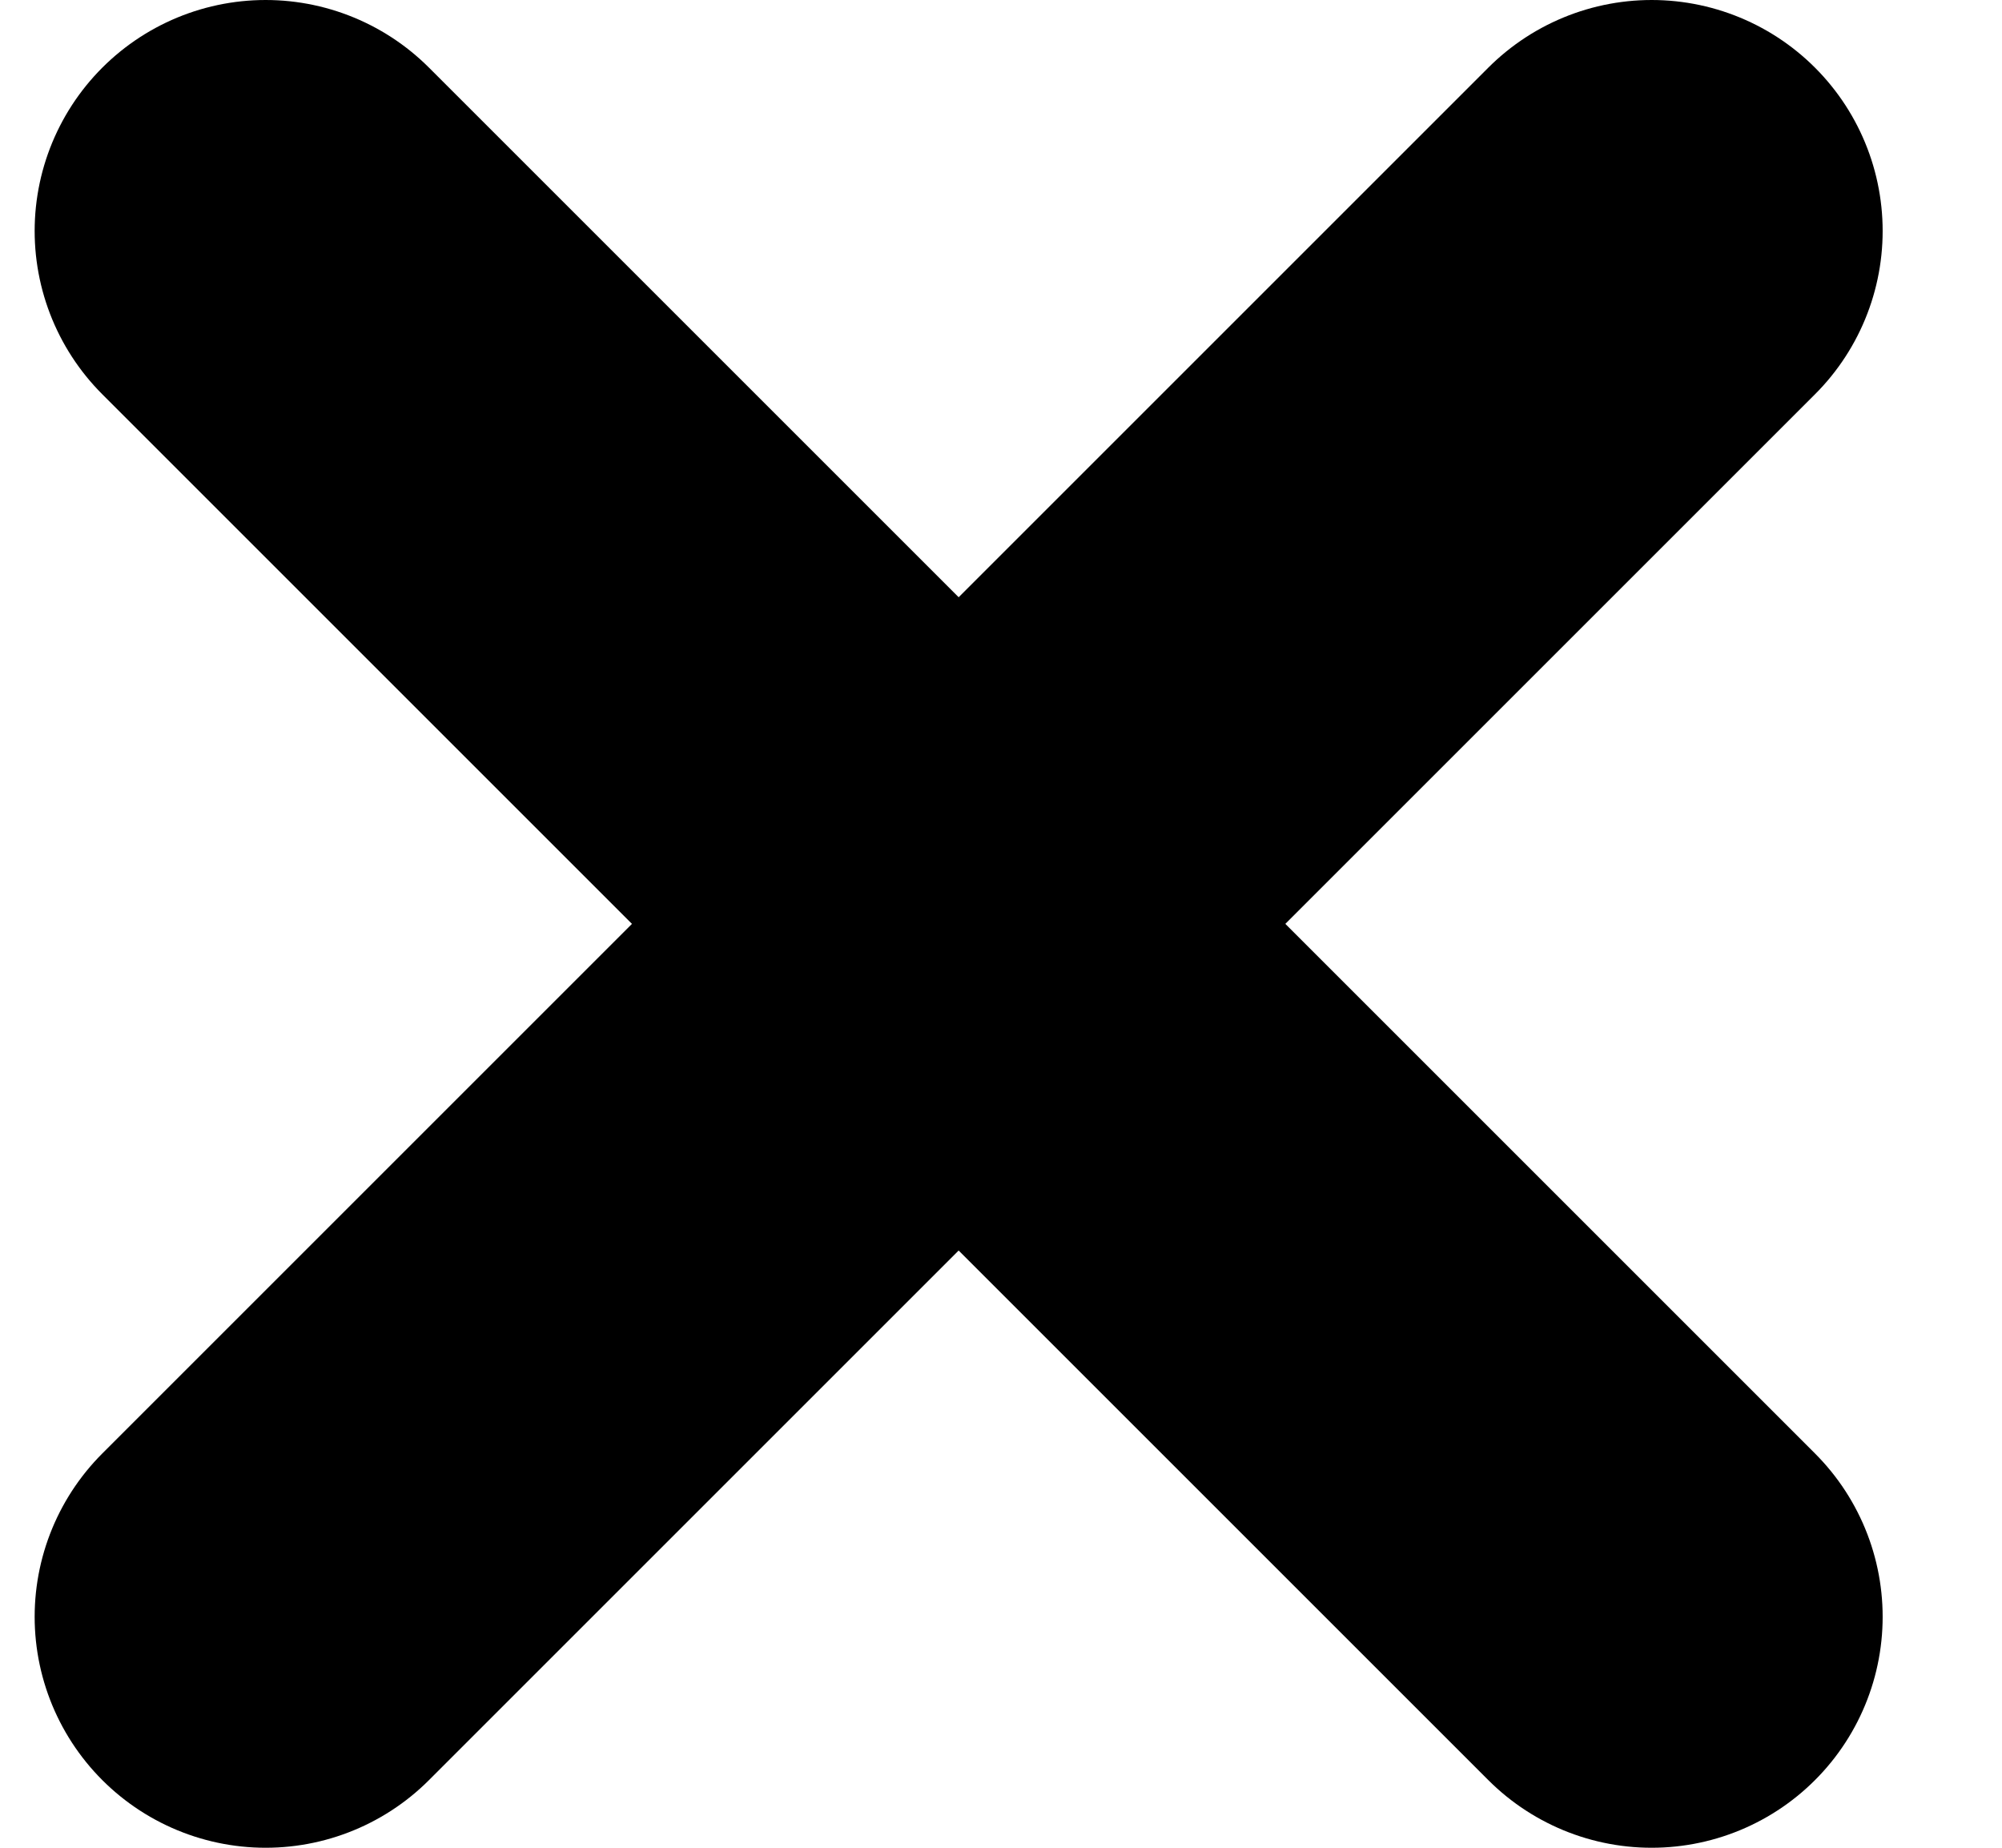 <svg width="13" height="12" viewBox="0 0 13 12" fill="none" xmlns="http://www.w3.org/2000/svg">
<path d="M1.725 1.5L10.725 10.5" stroke="black" stroke-width="3" stroke-linecap="round" stroke-linejoin="round"/>
<path d="M10.725 1.5L1.725 10.5" stroke="black" stroke-width="3" stroke-linecap="round" stroke-linejoin="round"/>
</svg>
